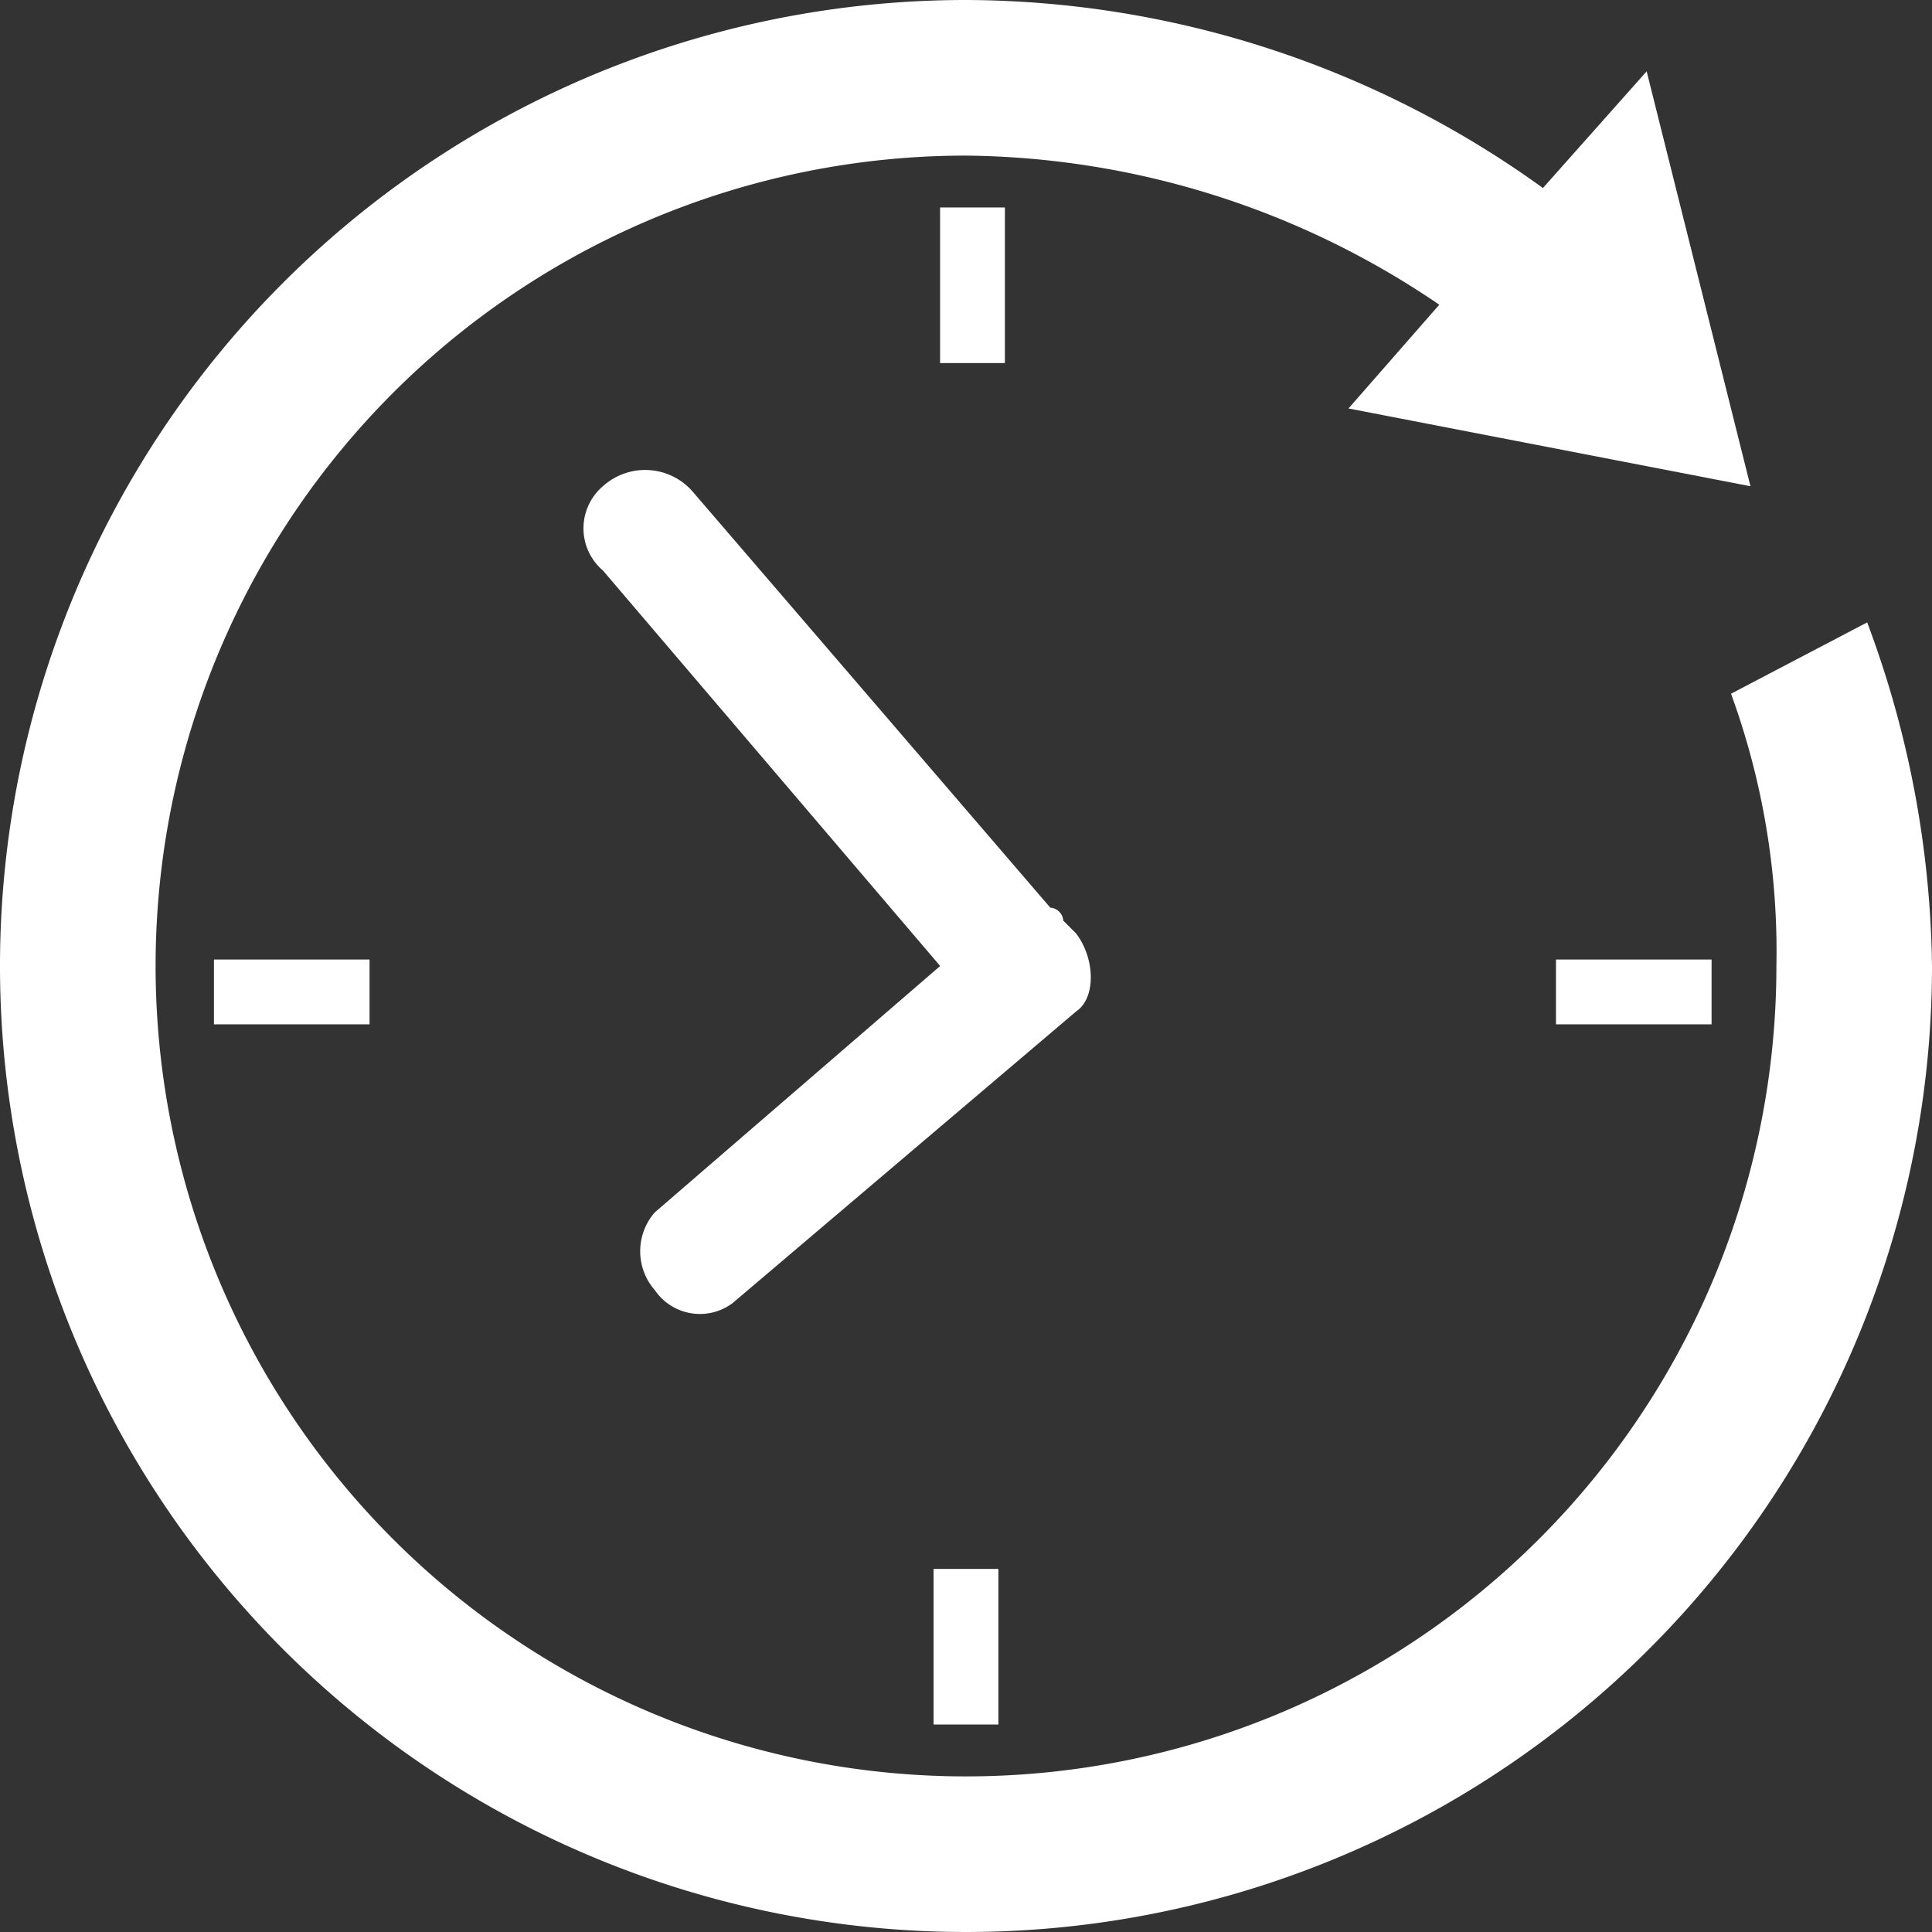 <svg viewBox="0 0 65 65" xmlns="http://www.w3.org/2000/svg"><rect x="0" y="0" width="65" height="65" fill="#333333" stroke="none"/><g fill="#fff"><path d="m25.577 22.851-.436-.436a.469.469 0 0 0 -.436-.436l-12-13.96a2.12 2.12 0 0 0 -3.051-.219 1.863 1.863 0 0 0 0 2.836l11.346 13.306-9.6 8.288a1.985 1.985 0 0 0 0 2.617 1.835 1.835 0 0 0 2.617.436l11.56-9.815c.654-.436.654-1.745 0-2.617" transform="translate(10.631 8.558)"/><path d="m7.198 32.282h5.235v2.181h-5.235z"/><path d="m52.349 32.282h5.235v2.181h-5.235z"/><path d="m31.628 6.98h2.181v5.235h-2.181z"/><path d="m31.409 52.785h2.181v5.235h-2.181z"/><path d="m62.819 20.94-4.581 2.4a25.262 25.262 0 0 1 1.527 9.16 27.265 27.265 0 1 1 -27.265-27.265 28.716 28.716 0 0 1 15.923 5.017l-3.054 3.49 13.523 2.617-3.492-13.959-3.49 3.926a33.308 33.308 0 0 0 -19.41-6.326 32.5 32.5 0 1 0 32.5 32.5 34 34 0 0 0 -2.181-11.56"/></g></svg>